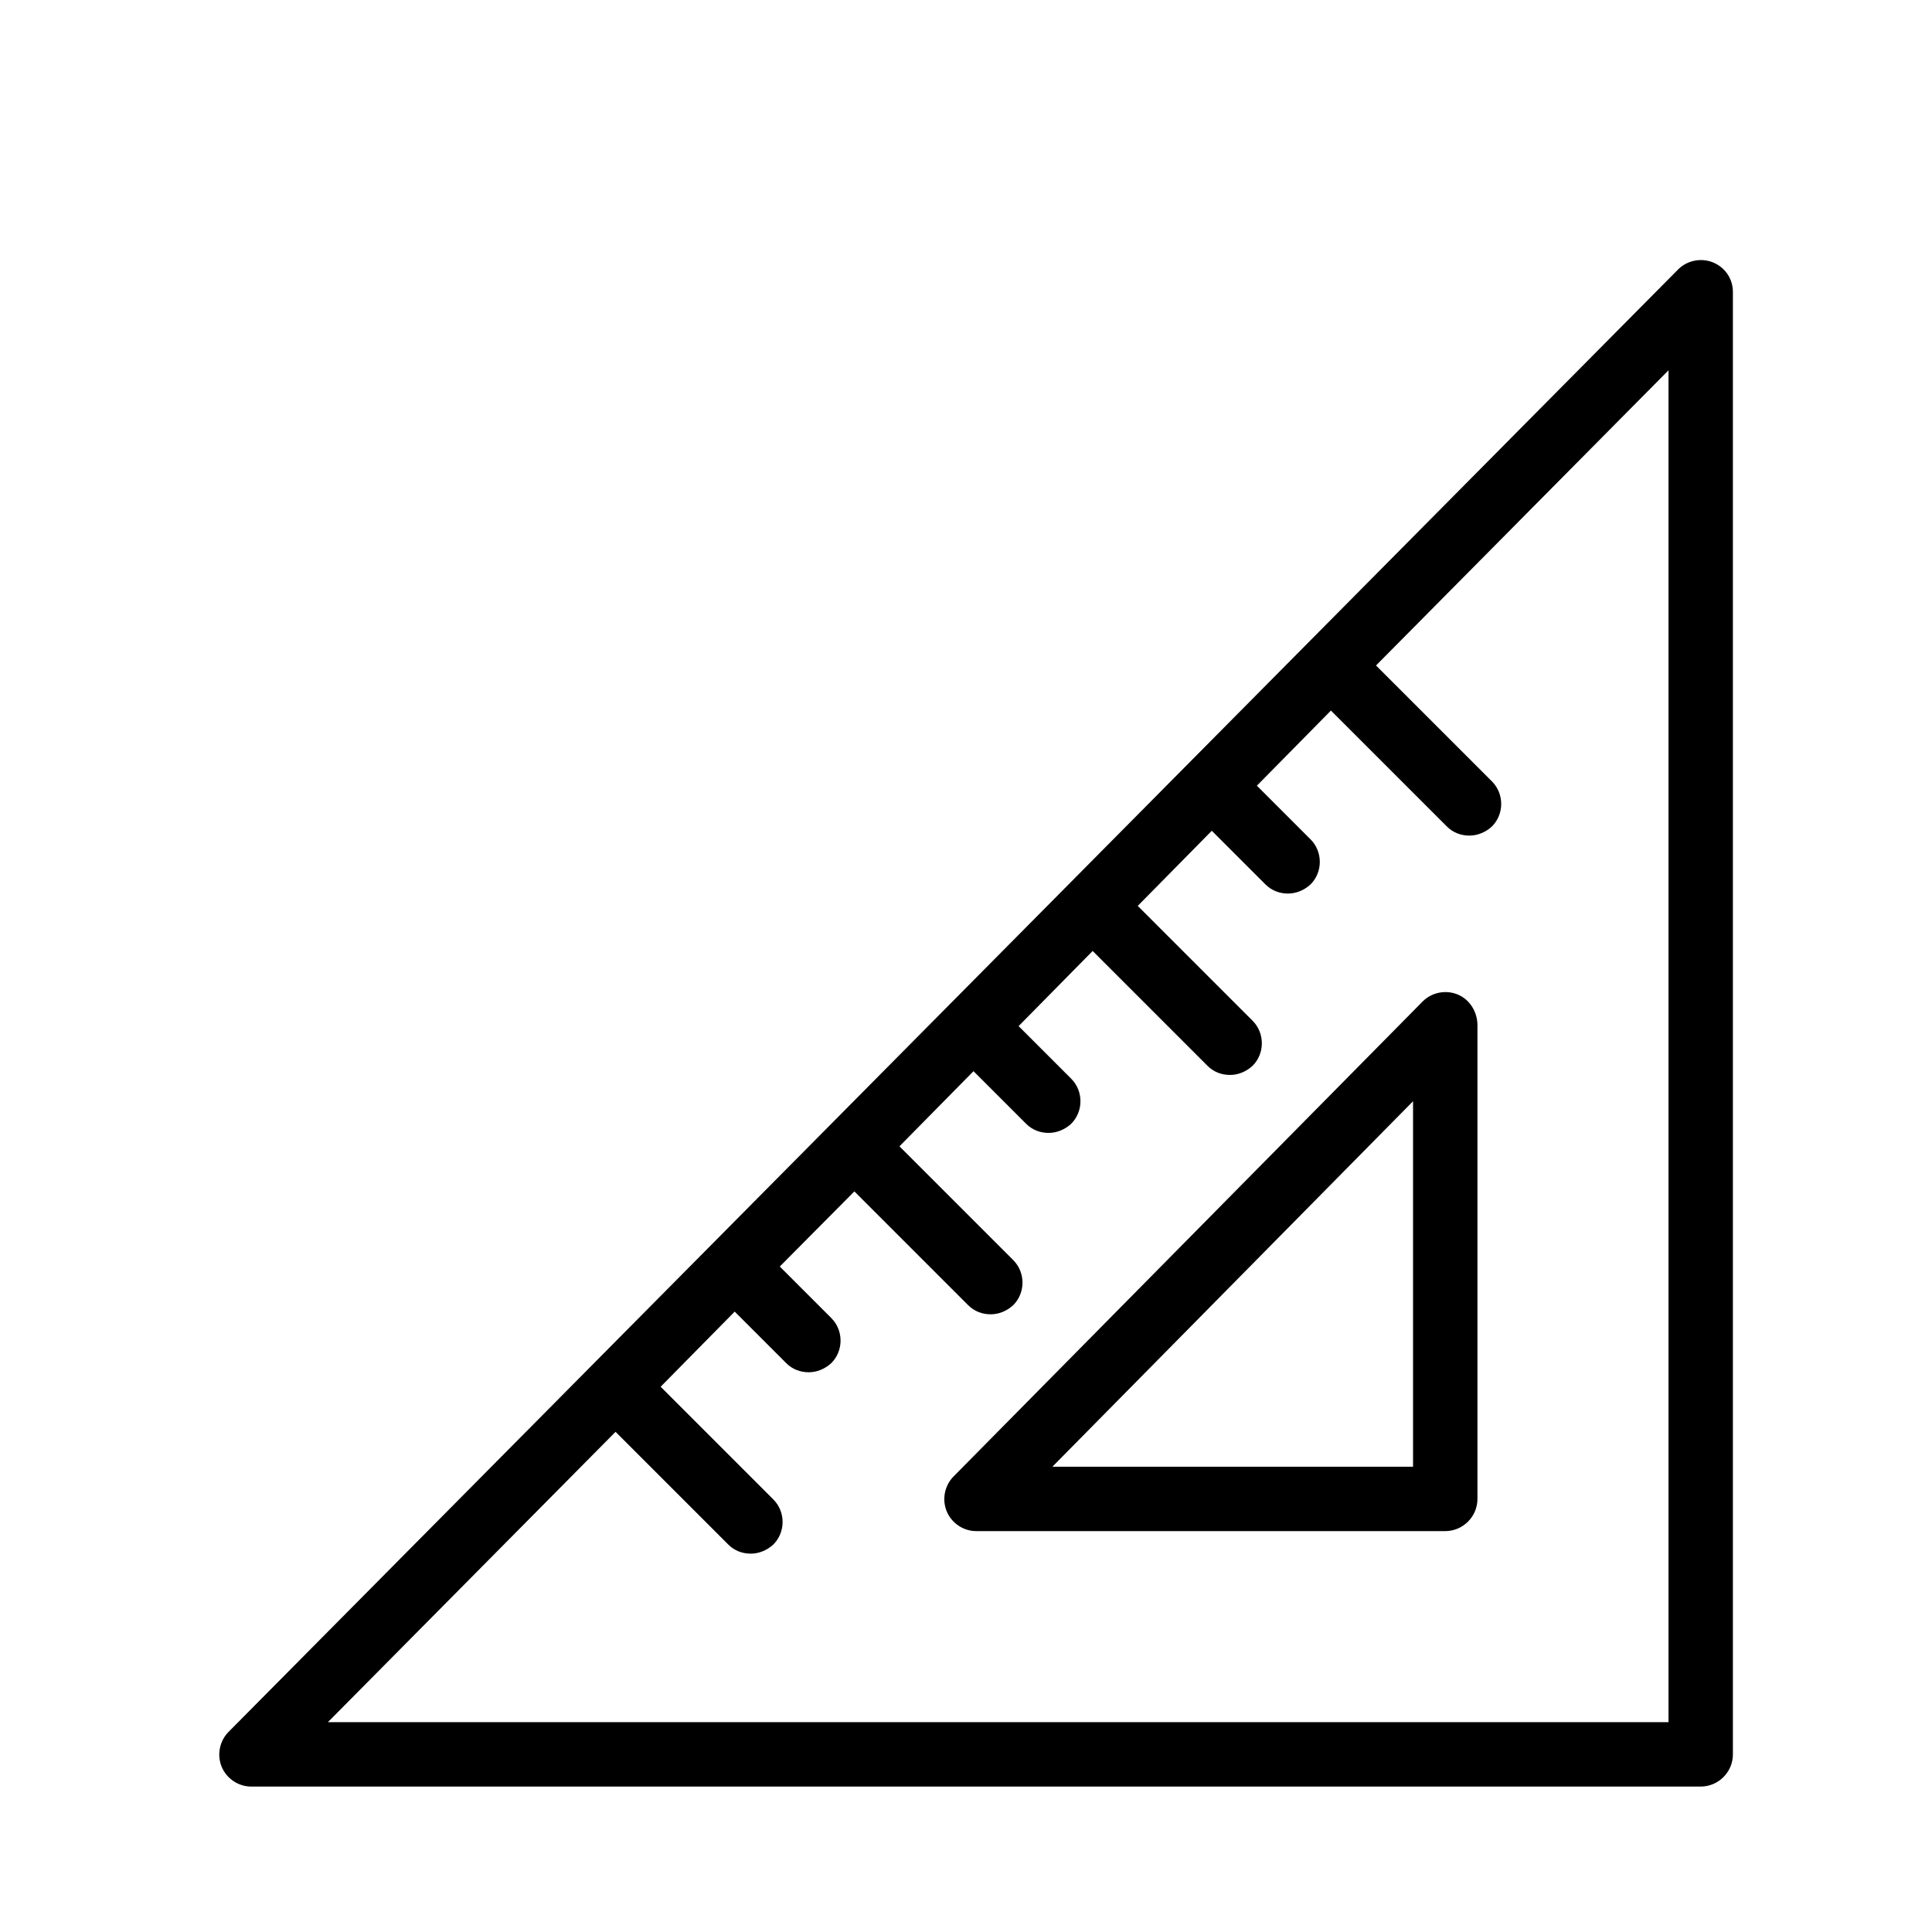 <?xml version="1.0" encoding="utf-8"?>
<!-- Generator: Adobe Illustrator 23.0.3, SVG Export Plug-In . SVG Version: 6.00 Build 0)  -->
<svg version="1.1" id="Layer_1" xmlns="http://www.w3.org/2000/svg" xmlns:xlink="http://www.w3.org/1999/xlink" x="0px" y="0px"
	 viewBox="0 0 36 36" style="enable-background:new 0 0 36 36;" xml:space="preserve">
<g>
	<path d="M27.16,18.53c-0.22-0.09-0.48-0.04-0.65,0.13l-8.74,8.85c-0.17,0.17-0.22,0.43-0.13,0.65c0.09,0.22,0.31,0.37,0.55,0.37
		h8.74c0.33,0,0.6-0.27,0.6-0.6v-8.85C27.52,18.84,27.38,18.62,27.16,18.53z M26.33,27.33h-6.72l6.72-6.81V27.33z"/>
	<path d="M31.92,4.89c-0.22-0.09-0.48-0.04-0.65,0.13L4.26,32.27c-0.17,0.17-0.22,0.43-0.13,0.65c0.09,0.22,0.31,0.37,0.55,0.37
		h27.01c0.33,0,0.6-0.27,0.6-0.6V5.44C32.29,5.19,32.14,4.98,31.92,4.89z M31.09,32.09H6.11l5.36-5.41l2.1,2.1
		c0.12,0.12,0.27,0.17,0.42,0.17s0.3-0.06,0.42-0.17c0.23-0.23,0.23-0.61,0-0.84l-2.1-2.1l1.38-1.4l0.96,0.96
		c0.12,0.12,0.27,0.17,0.42,0.17c0.15,0,0.3-0.06,0.42-0.17c0.23-0.23,0.23-0.61,0-0.84l-0.96-0.96l1.39-1.4l2.12,2.12
		c0.12,0.12,0.27,0.17,0.42,0.17c0.15,0,0.3-0.06,0.42-0.17c0.23-0.23,0.23-0.61,0-0.84l-2.12-2.12l1.38-1.4l0.98,0.98
		c0.12,0.12,0.27,0.17,0.42,0.17c0.15,0,0.3-0.06,0.42-0.17c0.23-0.23,0.23-0.61,0-0.84l-0.98-0.98l1.38-1.4l2.14,2.14
		c0.12,0.12,0.27,0.17,0.42,0.17c0.15,0,0.3-0.06,0.42-0.17c0.23-0.23,0.23-0.61,0-0.84l-2.14-2.14l1.38-1.4l1,1
		c0.12,0.12,0.27,0.17,0.42,0.17c0.15,0,0.3-0.06,0.42-0.17c0.23-0.23,0.23-0.61,0-0.84l-1-1l1.38-1.4l2.16,2.16
		c0.12,0.12,0.27,0.17,0.42,0.17c0.15,0,0.3-0.06,0.42-0.17c0.23-0.23,0.23-0.61,0-0.84l-2.16-2.16l5.45-5.5V32.09z"/>
</g>
</svg>
